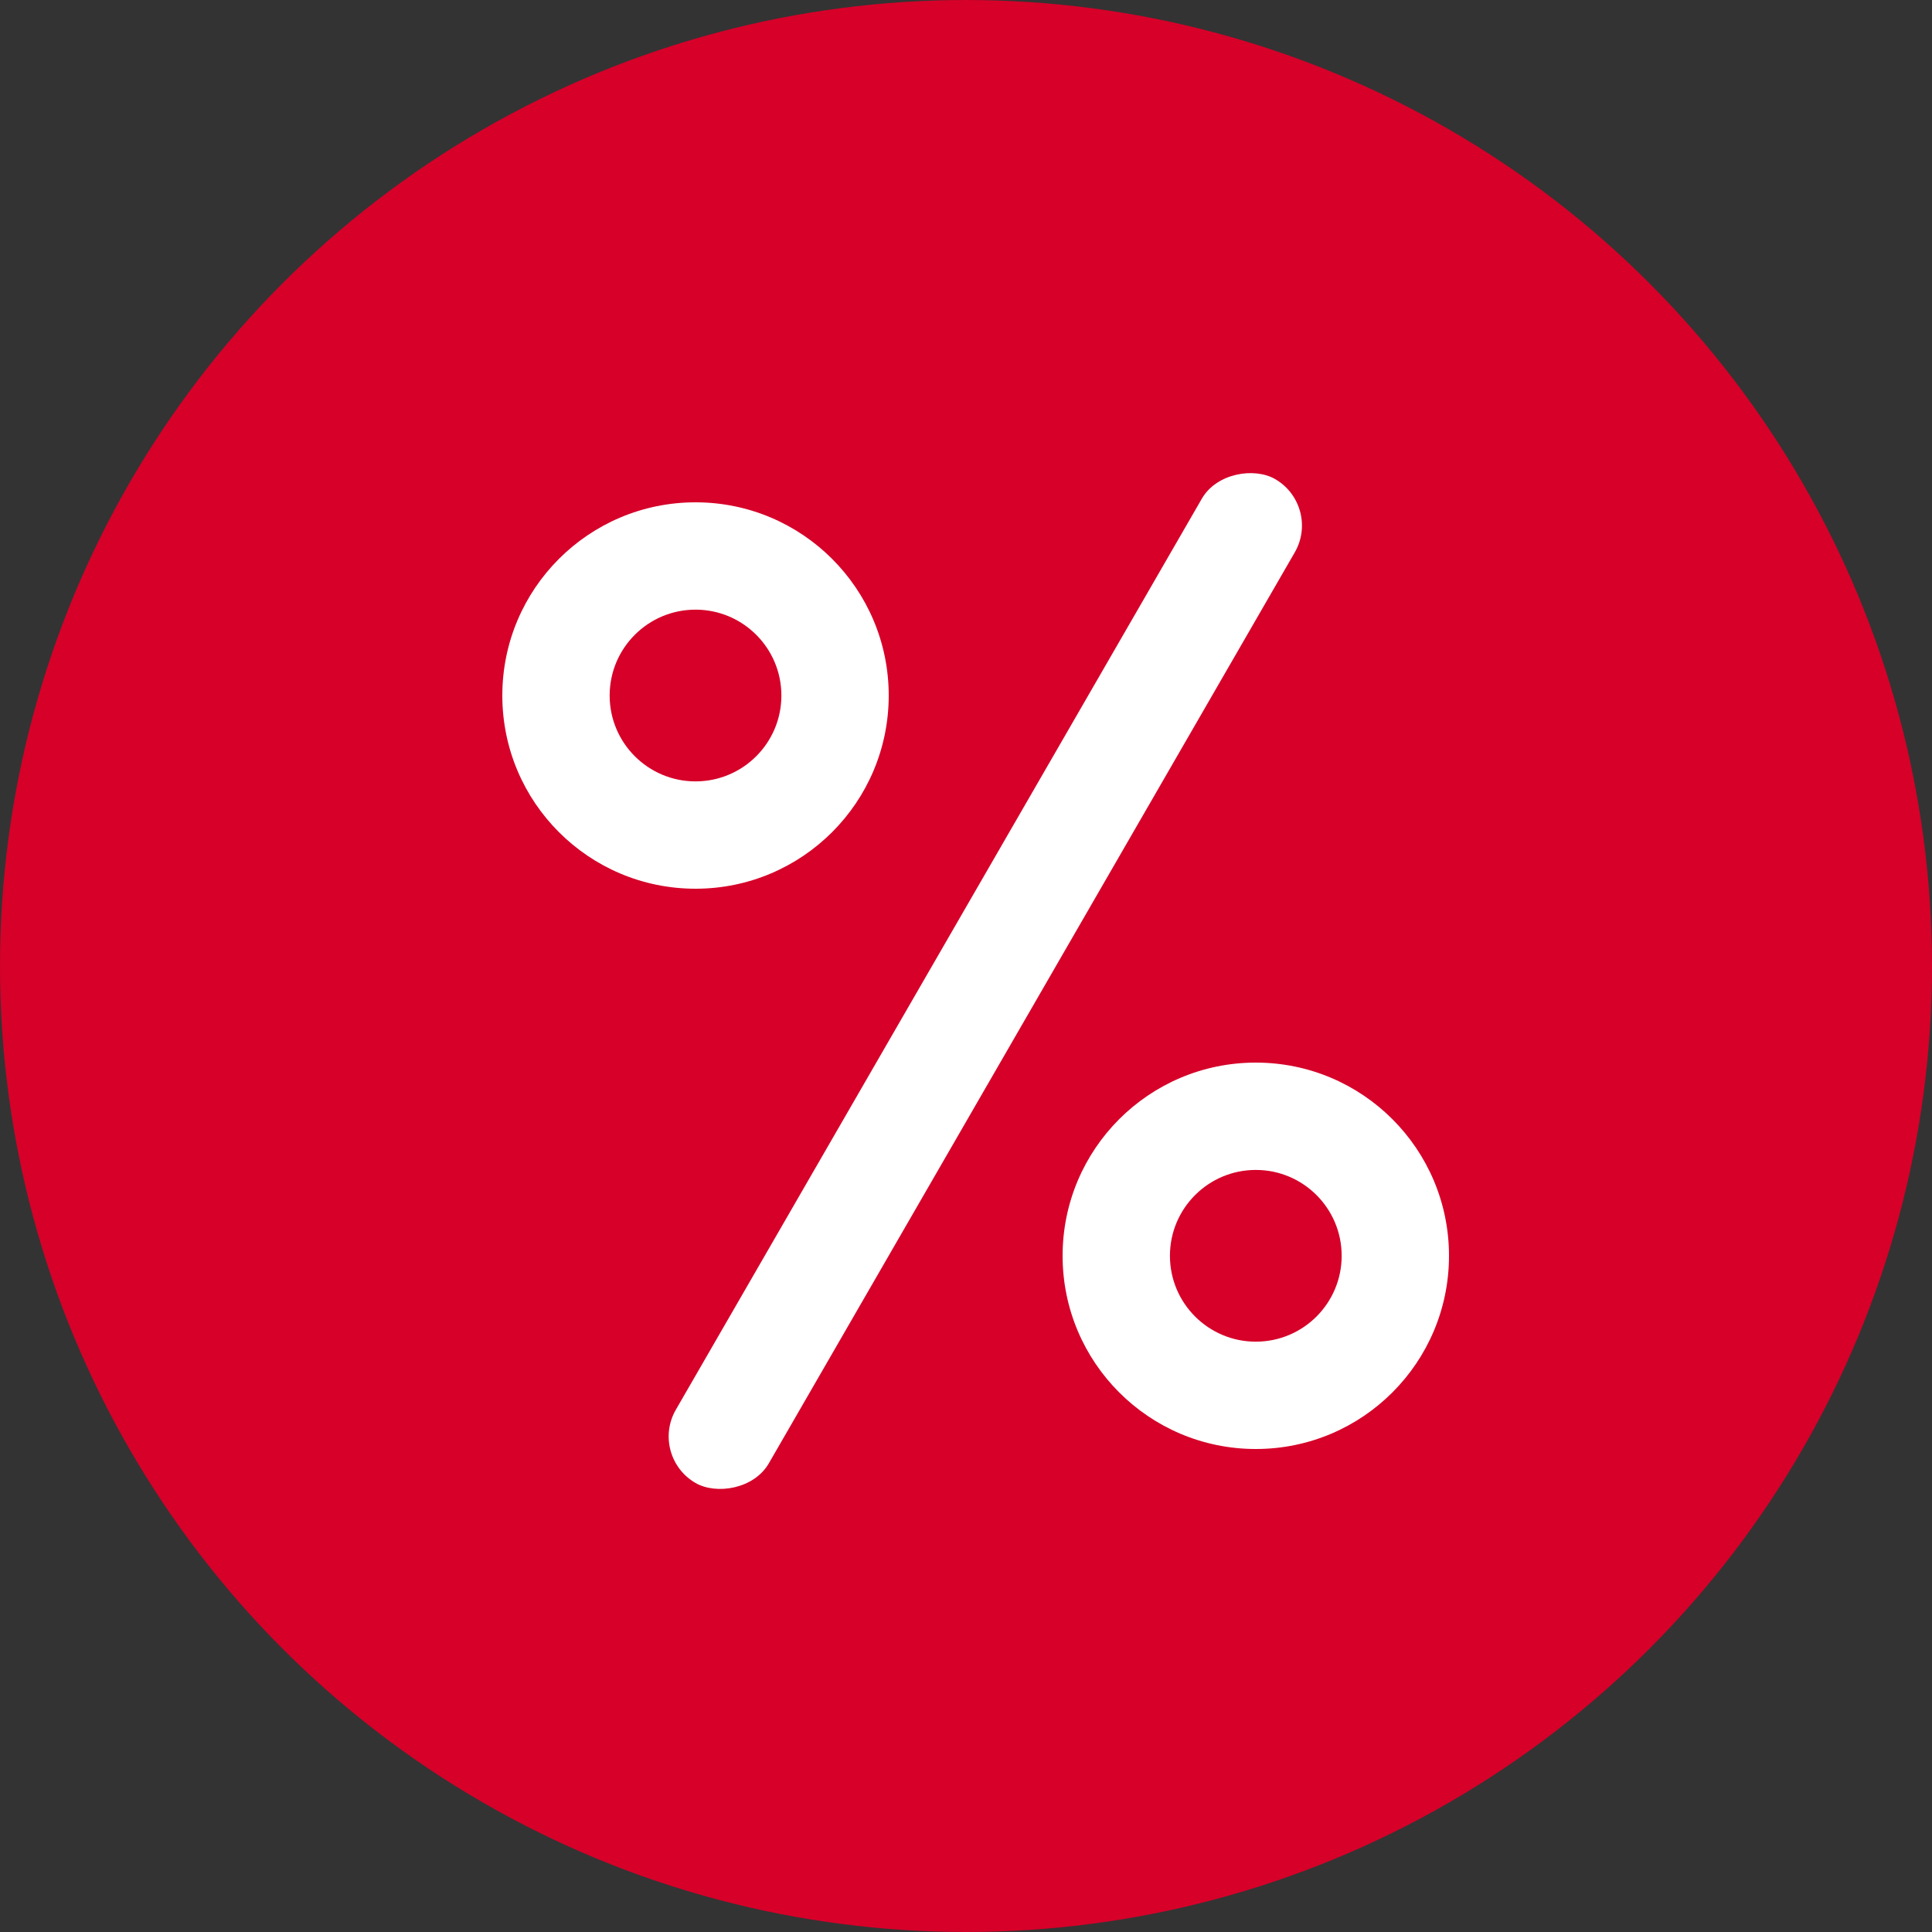 <?xml version="1.0" encoding="UTF-8"?>
<svg width="90px" height="90px" viewBox="0 0 90 90" version="1.1" xmlns="http://www.w3.org/2000/svg" xmlns:xlink="http://www.w3.org/1999/xlink">
    <rect x="0" y="0" width="90" height="90" fill="#333333" stroke="none"/>
    <!-- Generator: Sketch 57.1 (83088) - https://sketch.com -->
    <title>Icon / Discount</title>
    <desc>Created with Sketch.</desc>
    <g id="Desktop" stroke="none" stroke-width="1" fill="none" fill-rule="evenodd">
        <g id="Home" transform="translate(-975, -2560)">
            <g id="Section-Boxes" transform="translate(130, 2429)">
                <g id="2" transform="translate(600, 61)">
                    <g id="Icon-/-Discount" transform="translate(245, 70)">
                        <g id="Icon-(outlines)">
                            <circle id="BG" fill="#D60029" cx="45" cy="45" r="45"></circle>
                            <g id="%" transform="translate(23.4, 20.7)" fill="#FFFFFF">
                                <path d="M35.1,41.8 C37.309,41.8 39.1,40.009 39.1,37.8 C39.1,35.591 37.309,33.8 35.1,33.8 C32.891,33.8 31.1,35.591 31.1,37.8 C31.1,40.009 32.891,41.8 35.1,41.8 Z M35.1,46.8 C30.129,46.8 26.1,42.771 26.1,37.8 C26.1,32.829 30.129,28.8 35.1,28.8 C40.071,28.8 44.1,32.829 44.1,37.8 C44.1,42.771 40.071,46.8 35.1,46.8 Z" id="O" fill-rule="nonzero"></path>
                                <rect id="-" transform="translate(22.5, 25) rotate(-60) translate(-22.5, -25) " x="-4.5" y="22.5" width="54" height="5" rx="2.5"></rect>
                                <path d="M9,15.7 C11.209,15.7 13,13.909 13,11.7 C13,9.491 11.209,7.7 9,7.7 C6.791,7.7 5,9.491 5,11.7 C5,13.909 6.791,15.7 9,15.7 Z M9,20.7 C4.029,20.7 0,16.671 0,11.7 C0,6.729 4.029,2.7 9,2.7 C13.971,2.7 18,6.729 18,11.7 C18,16.671 13.971,20.7 9,20.7 Z" id="O" fill-rule="nonzero"></path>
                            </g>
                        </g>
                    </g>
                </g>
            </g>
        </g>
    </g>
</svg>